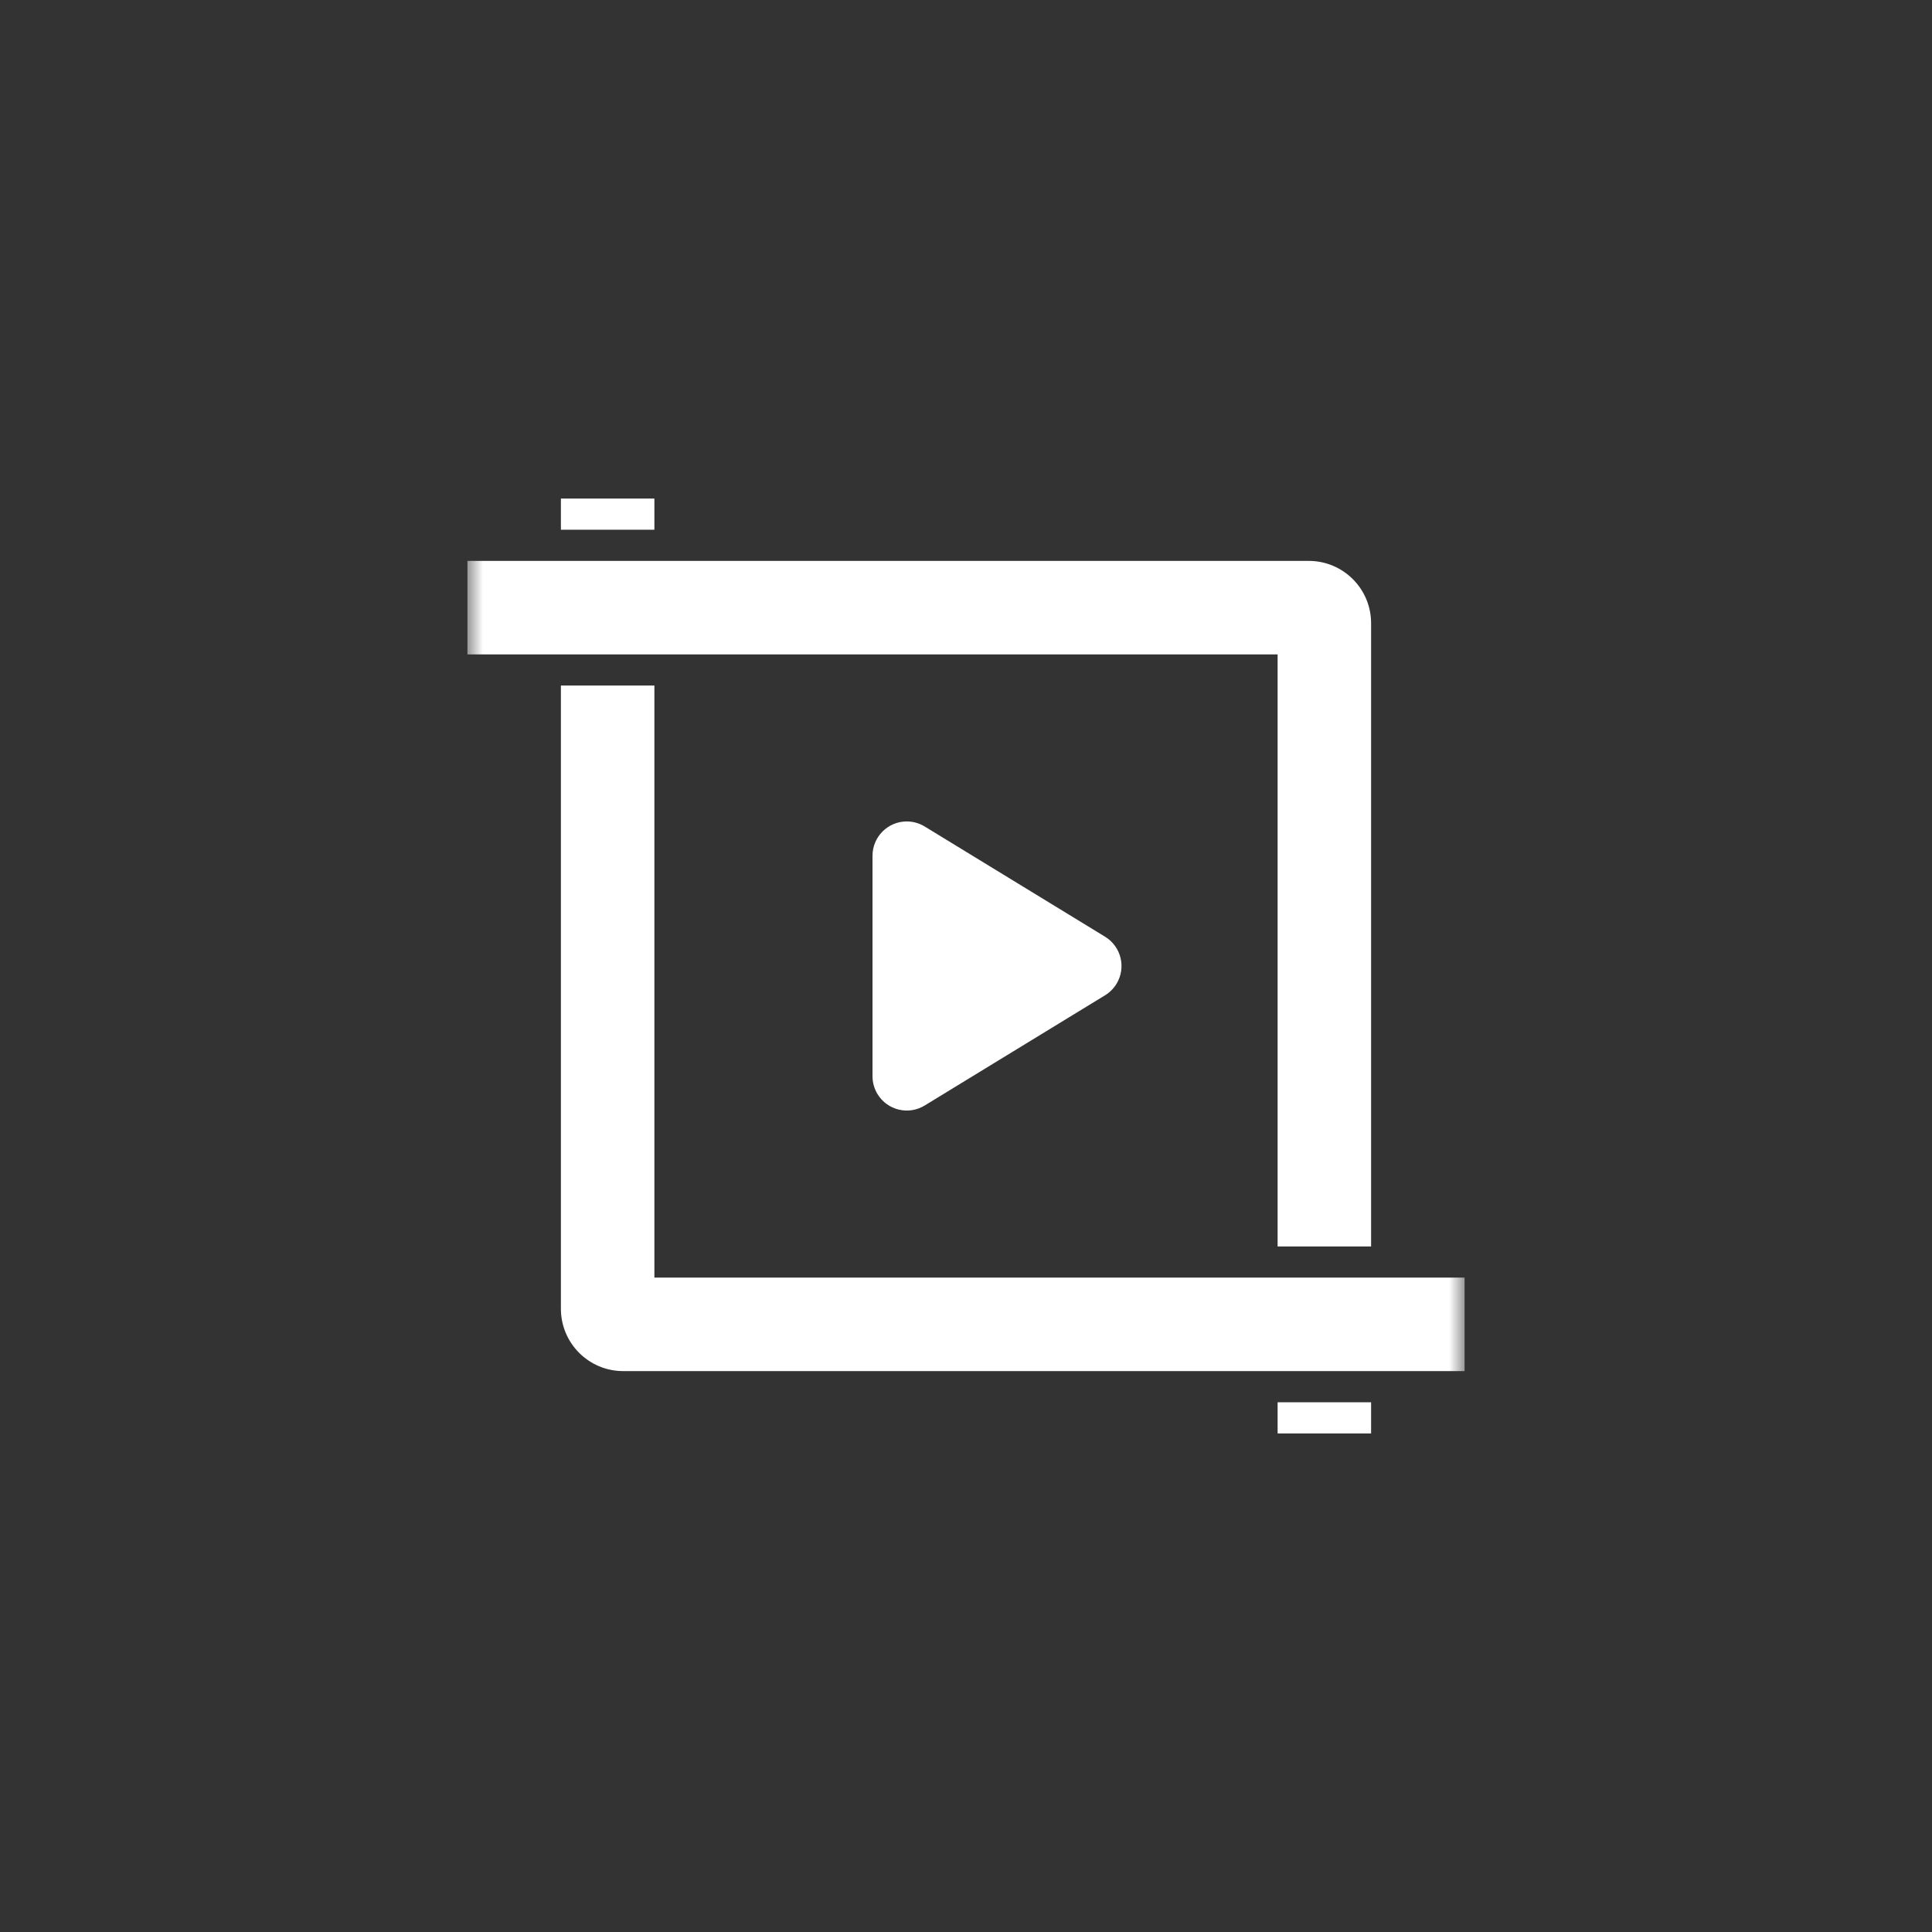 <?xml version="1.0" encoding="utf-8"?>
<svg xmlns="http://www.w3.org/2000/svg" height="62px" version="1.1" viewBox="0 0 62 62" width="62px">
    <rect x="0" y="0" width="62" height="62" fill="#333333" stroke="none"/>
    <title>icon_裁剪</title>
    <defs>
        <rect height="32" id="path-1" width="32" x="15" y="15"/>
    </defs>
    <g fill="none" fill-rule="evenodd" id="-1" stroke="none" stroke-width="1">
        <g id="icon" transform="translate(-932, -4834)">
            <g id="" transform="translate(155, 4795)">
                <g id="icon_" transform="translate(777, 39)">
                    <rect fill="#D8D8D8" height="62" id="" opacity="0" width="62" x="0" y="0"/>
                    <mask fill="white" id="mask-2">
                        <use href="#path-1"/>
                    </mask>
                    <g id=""/>
                    <path d="M21,22 L21,41 L47,41 L47,44 L20,44 C18.895,44 18,43.105 18,42 L18,22 L21,22 Z M42,18 C43.105,18 44,18.895 44,20 L44,40 L41,40 L41,21 L15,21 L15,18 L42,18 Z M29.1,26.361 C29.302,26.361 29.501,26.417 29.674,26.523 L35.464,30.061 C35.982,30.378 36.146,31.055 35.829,31.574 C35.738,31.722 35.613,31.848 35.464,31.939 L29.674,35.477 C29.155,35.794 28.478,35.631 28.161,35.112 C28.056,34.94 28,34.741 28,34.539 L28,27.461 C28,26.854 28.492,26.361 29.1,26.361 Z M18,16 L21,16 L21,17 L18,17 Z M41,45 L44,45 L44,46 L41,46 Z" fill="#FFFFFF" fill-rule="nonzero" id="" mask="url(#mask-2)"/>
                </g>
            </g>
        </g>
    </g>
</svg>